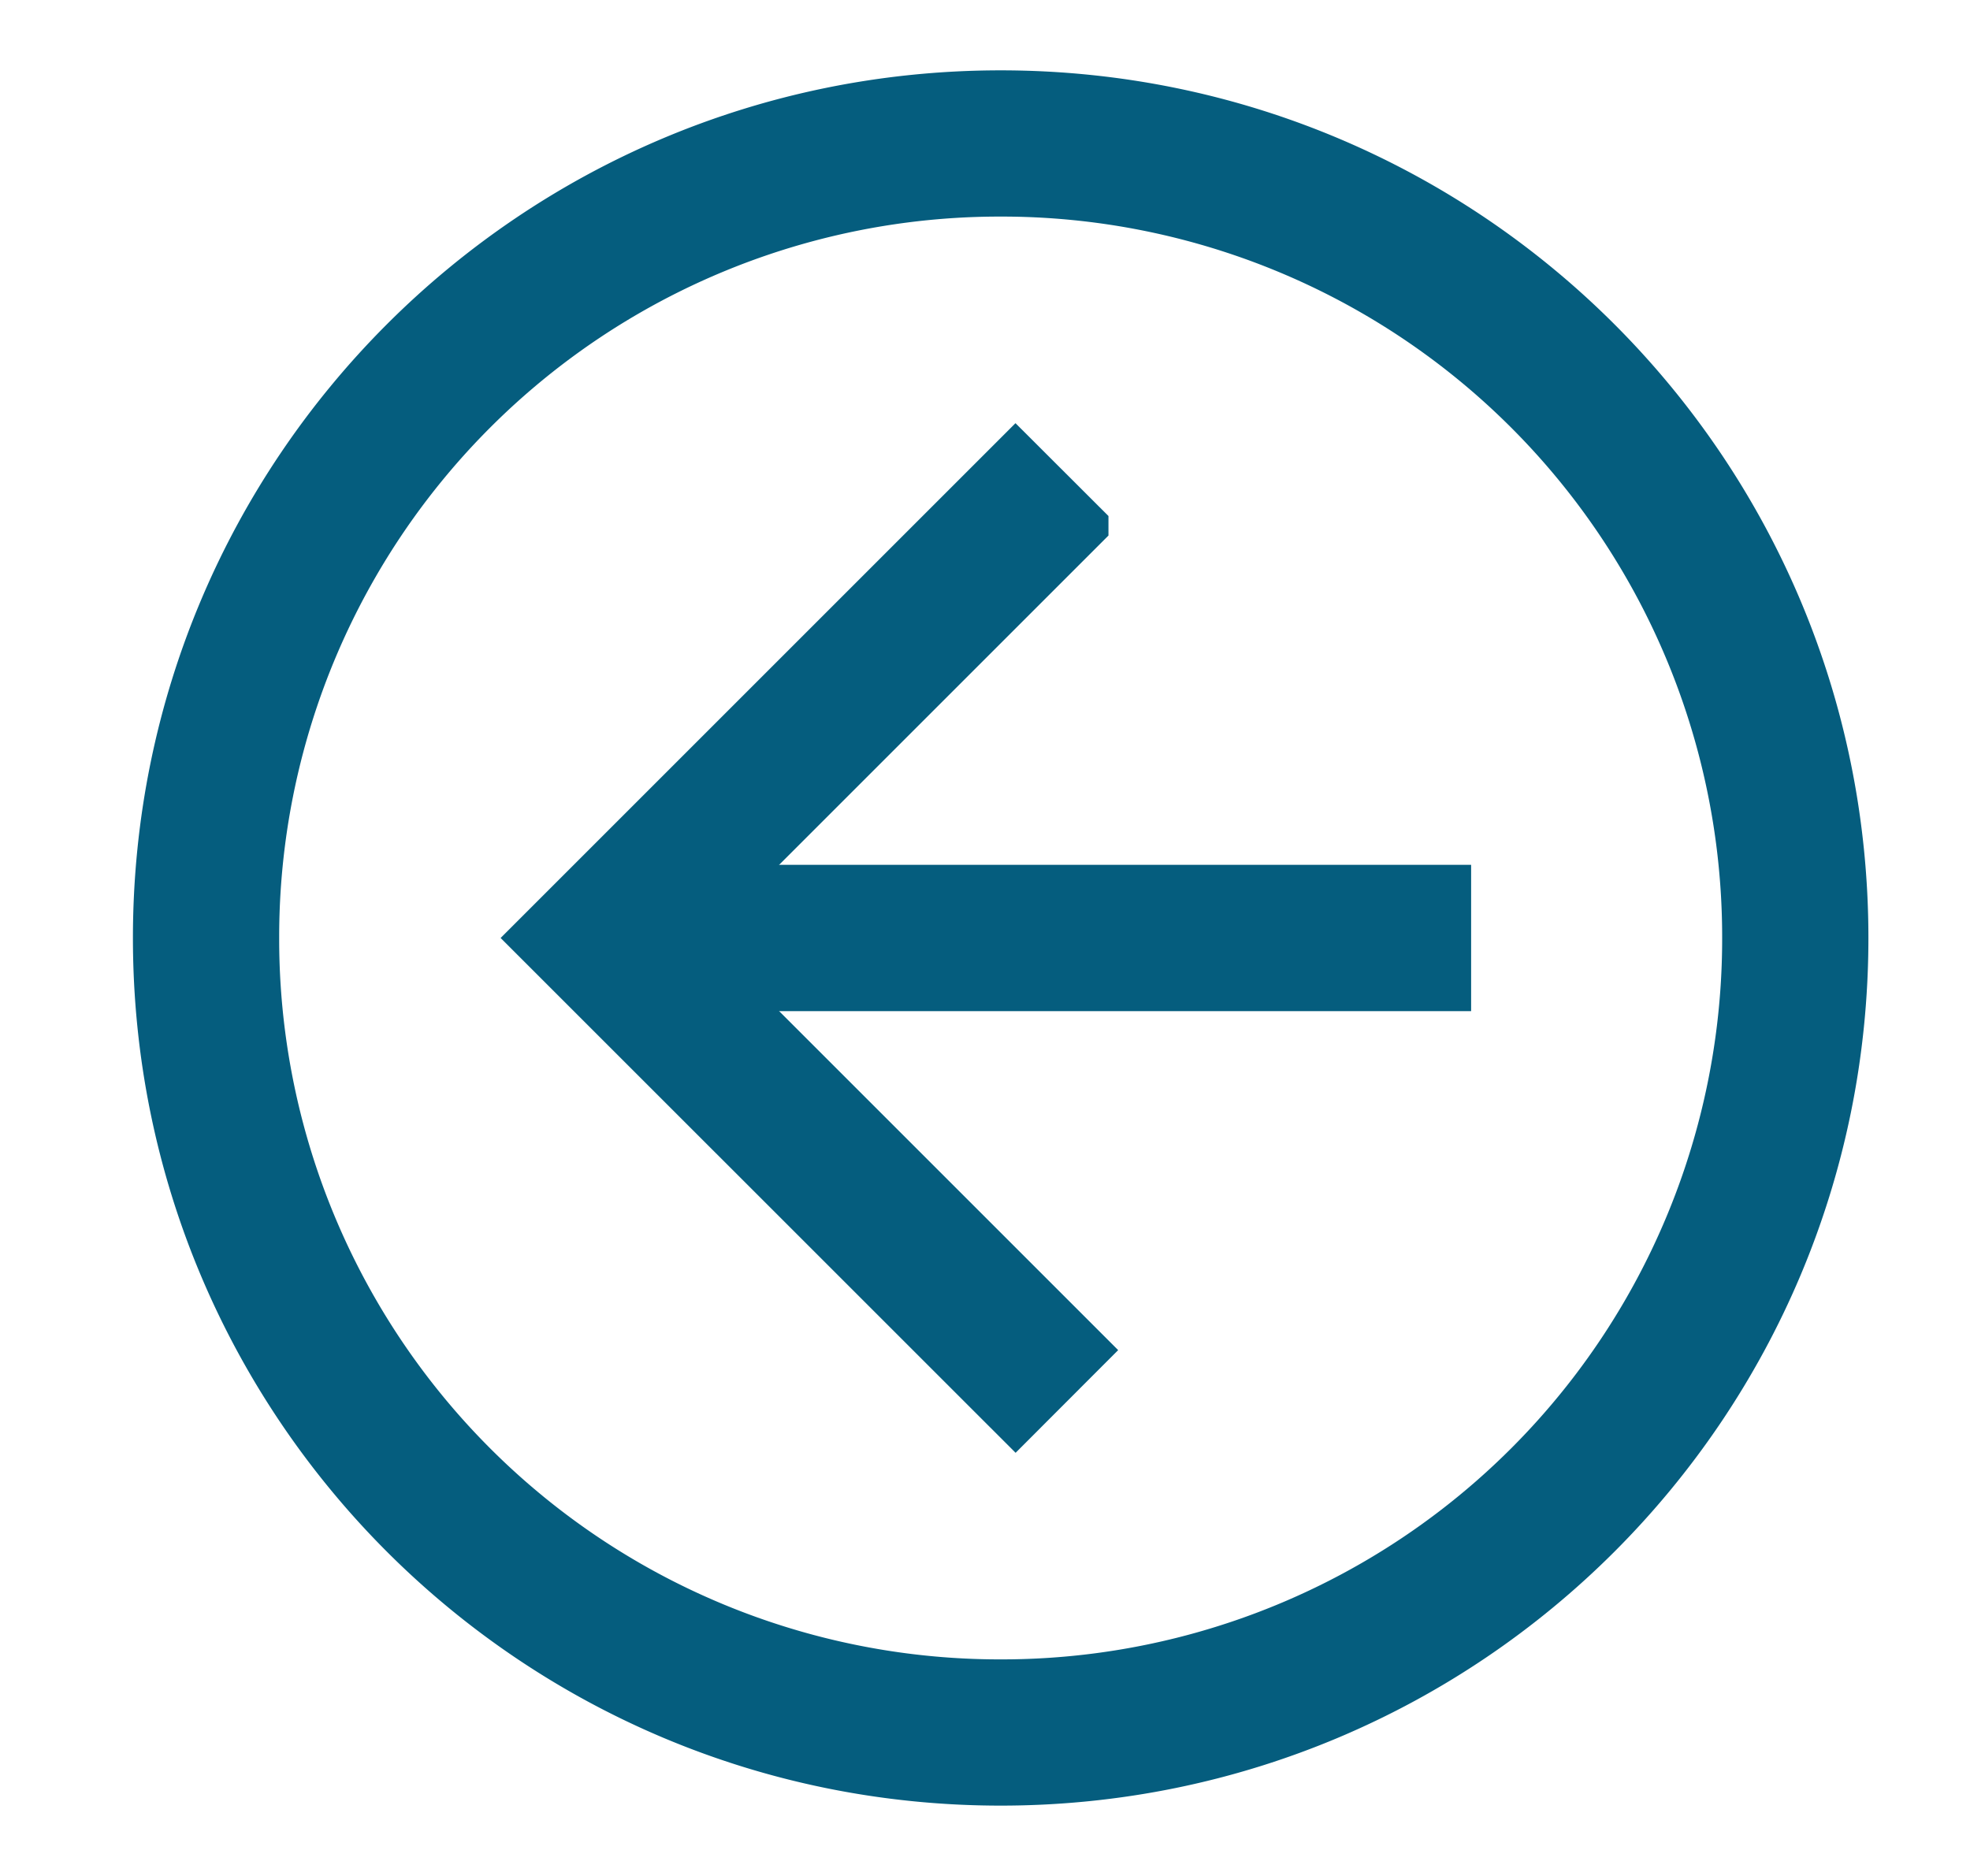 <svg width="21" height="20" fill="none" xmlns="http://www.w3.org/2000/svg"><g clip-path="url(#clip0_302_1897)" fill="#055D7E" stroke="#055D7E" stroke-width=".5"><path d="M19.667 10c0 4.976-4.024 9-9 9s-9-4.024-9-9 4.024-9 9-9 9 4.024 9 9zM2.726 10a7.93 7.93 0 007.941 7.941A7.93 7.93 0 0018.608 10a7.93 7.93 0 00-7.941-7.941A7.93 7.93 0 002.726 10z"/><path d="M11.566 5.606L7.172 10l4.394 4.394-.74.741L5.69 10l5.135-5.135.741.74z"/><path d="M6.432 10.53V9.47h9v1.06h-9z"/></g><defs><clipPath id="clip0_302_1897"><path fill="#fff" transform="rotate(-90 10.333 9.667)" d="M0 0h20v20H0z"/></clipPath></defs></svg>